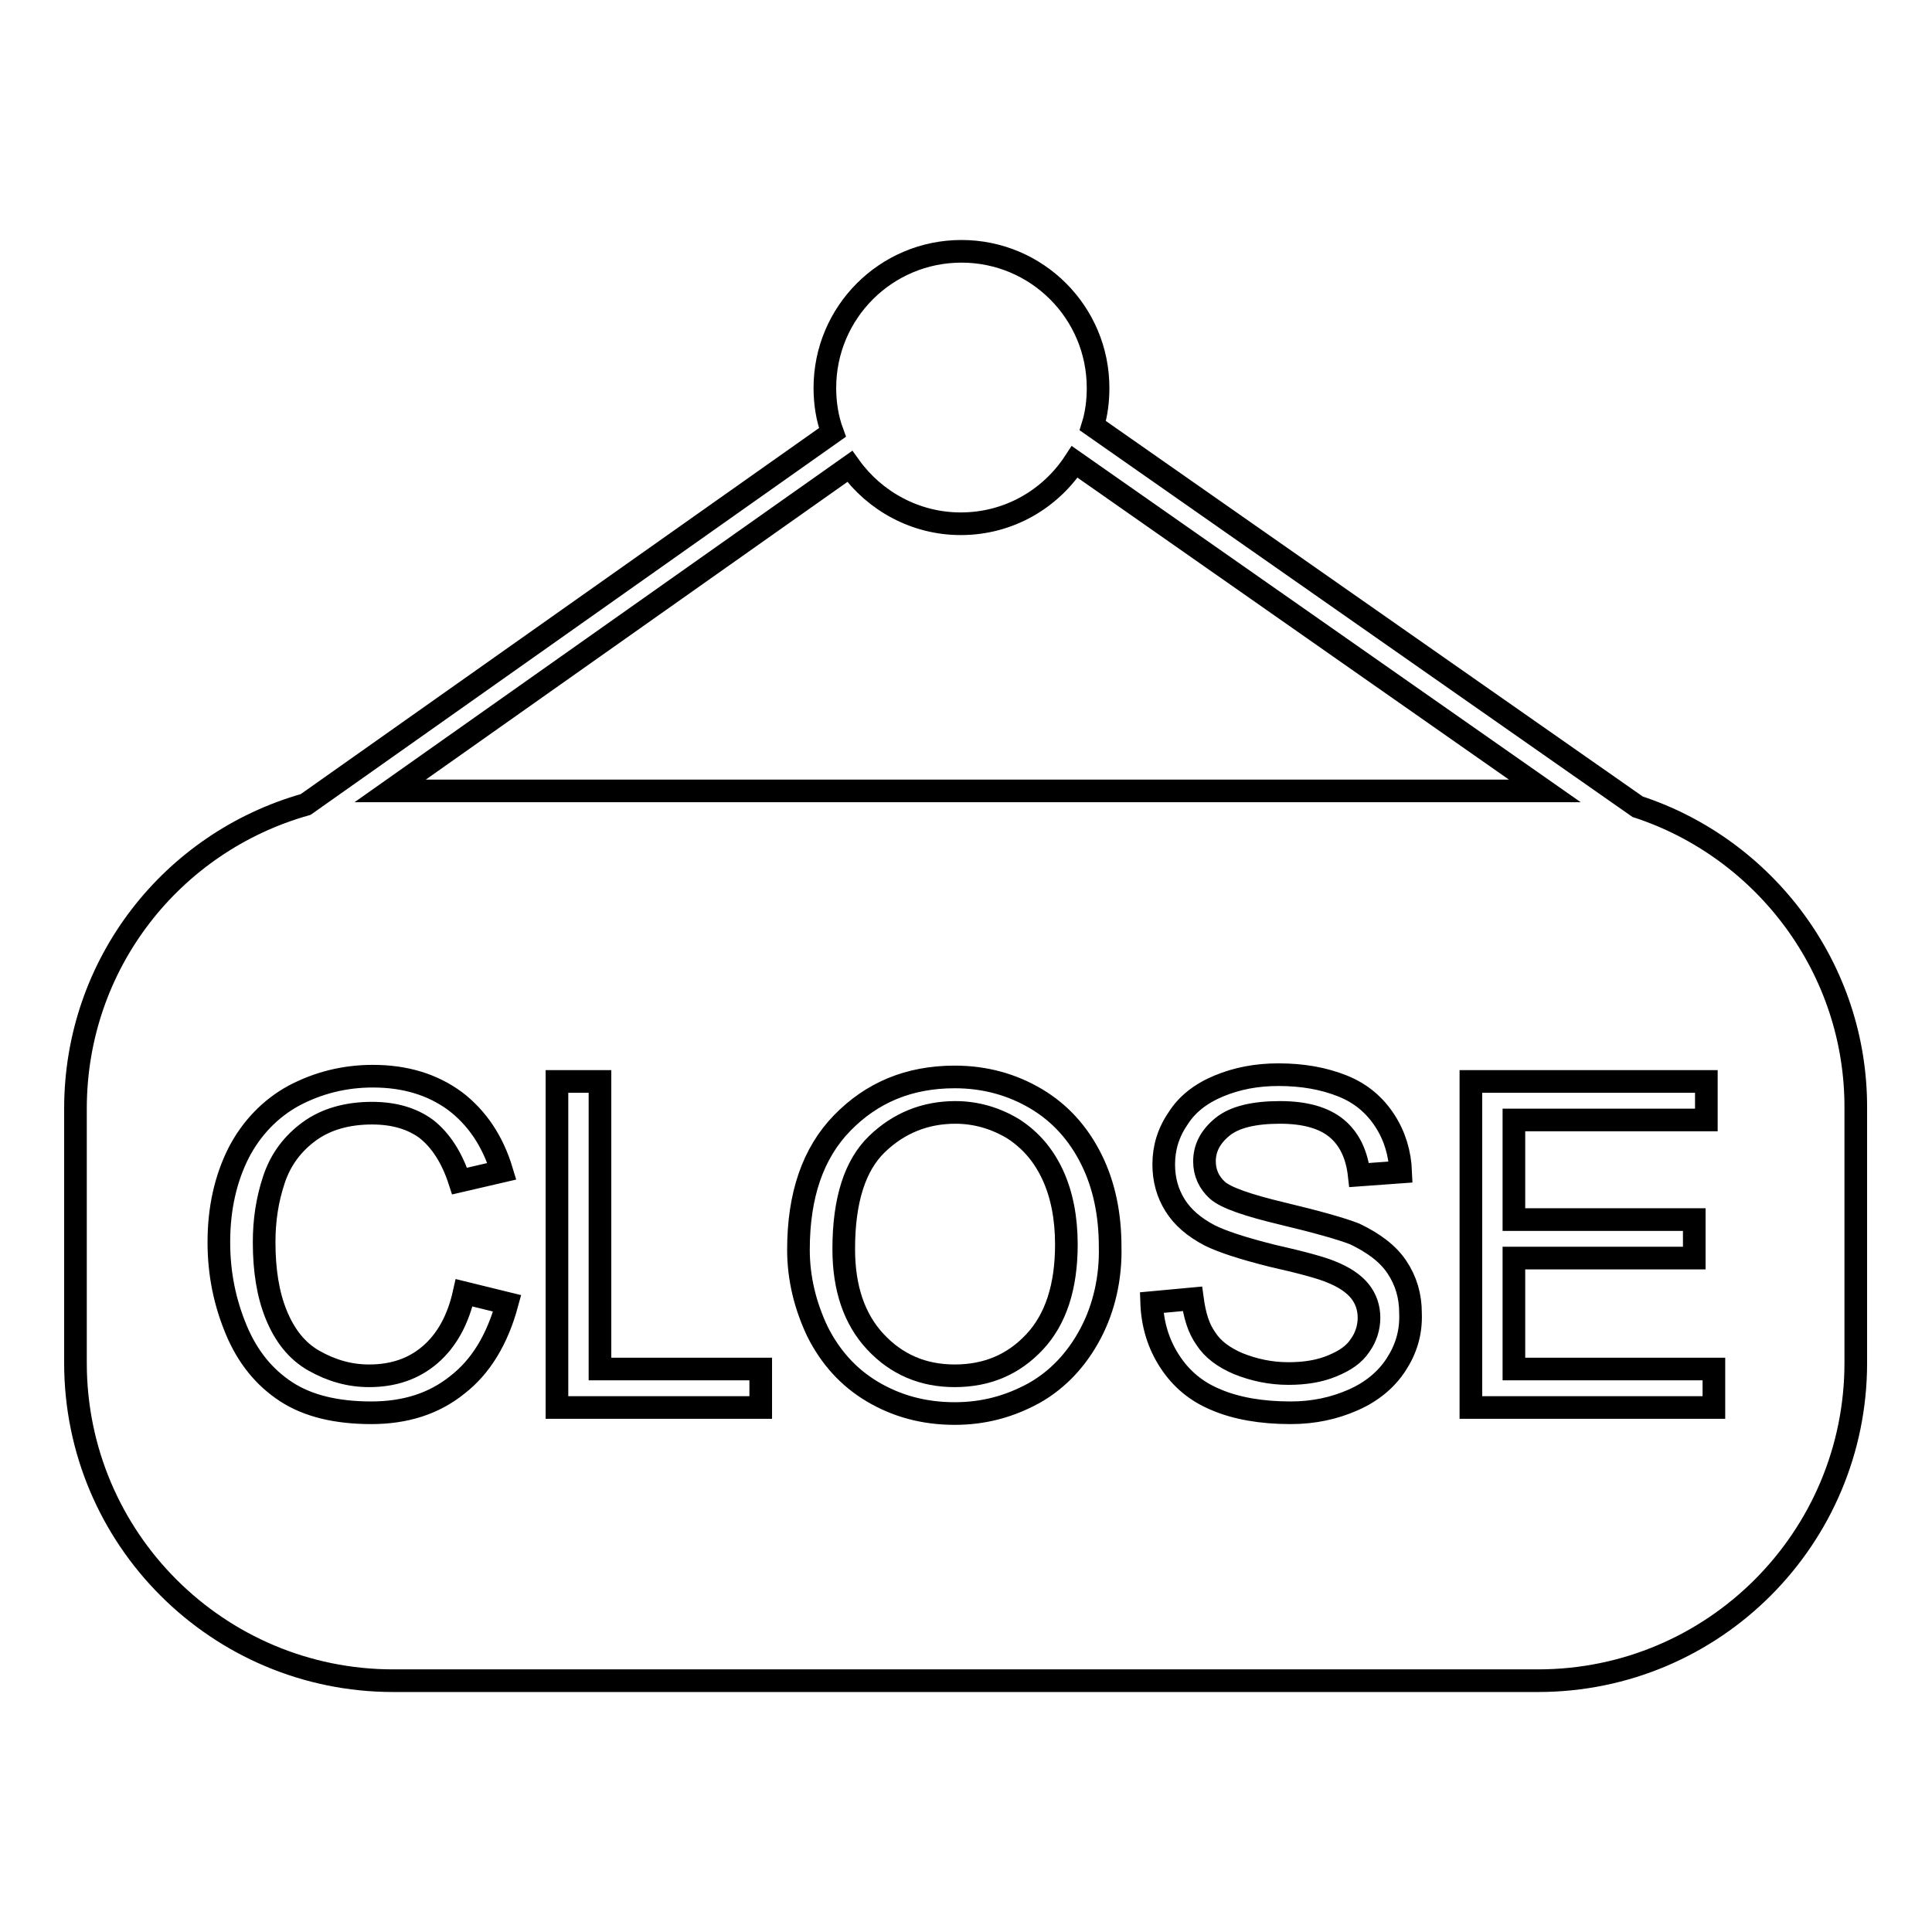 <?xml version="1.0" encoding="utf-8"?>
<!-- Svg Vector Icons : http://www.onlinewebfonts.com/icon -->
<!DOCTYPE svg PUBLIC "-//W3C//DTD SVG 1.1//EN" "http://www.w3.org/Graphics/SVG/1.1/DTD/svg11.dtd">
<svg version="1.1" xmlns="http://www.w3.org/2000/svg" xmlns:xlink="http://www.w3.org/1999/xlink" x="0px" y="0px" viewBox="0 0 256 256" enable-background="new 0 0 256 256" xml:space="preserve">
<g><g><path stroke-width="3" fill-opacity="0" stroke="#000000"  d="M134.3,149.6c-2.3-1.4-4.9-2.2-7.7-2.2c-4,0-7.5,1.4-10.4,4.2c-2.9,2.8-4.4,7.4-4.4,13.9c0,5.2,1.4,9.3,4.2,12.3c2.8,3,6.3,4.5,10.5,4.5c4.3,0,7.8-1.5,10.6-4.5c2.8-3,4.2-7.3,4.2-12.9c0-3.5-0.6-6.6-1.8-9.2C138.3,153.1,136.6,151.1,134.3,149.6z"/><path stroke-width="3" fill-opacity="0" stroke="#000000"  d="M217,106.9l-72.2-50.5c0.5-1.6,0.7-3.3,0.7-5c0-10-8.1-18.1-18.1-18.1c-10,0-18.1,8.1-18.1,18.1c0,2,0.3,4,1,5.9l-69.8,49.3C22.8,111.6,10,127.7,10,146.9v33.7c0,23.3,18.9,42.1,42.1,42.1h151.7c23.3,0,42.1-18.9,42.1-42.1v-33.7C246,128.3,233.8,112.4,217,106.9z M112.6,61.8c3.3,4.6,8.7,7.6,14.7,7.6c6.4,0,11.9-3.3,15.1-8.2l62.3,43.6c-0.3,0-0.6,0-1,0H52.1c-0.1,0-0.3,0-0.4,0L112.6,61.8z M60.6,183.5c-3.1,2.5-6.9,3.7-11.4,3.7c-4.6,0-8.4-0.9-11.3-2.8s-5.1-4.6-6.6-8.2c-1.5-3.6-2.3-7.4-2.3-11.6c0-4.5,0.9-8.4,2.6-11.8c1.7-3.3,4.2-5.9,7.3-7.6c3.2-1.7,6.7-2.6,10.5-2.6c4.3,0,7.9,1.1,10.9,3.3c2.9,2.2,5,5.3,6.2,9.3l-5.6,1.3c-1-3.1-2.5-5.4-4.4-6.9c-1.9-1.4-4.3-2.1-7.2-2.1c-3.3,0-6.1,0.8-8.3,2.4c-2.2,1.6-3.8,3.7-4.7,6.4c-0.9,2.7-1.3,5.4-1.3,8.3c0,3.7,0.5,6.9,1.6,9.6c1.1,2.7,2.7,4.8,5,6.1c2.3,1.3,4.7,2,7.3,2c3.2,0,5.9-0.9,8.1-2.8c2.2-1.9,3.7-4.6,4.5-8.2l5.7,1.4C65.9,177.5,63.7,181.1,60.6,183.5z M100.8,186.5h-27v-43.2h5.7v38.1h21.3V186.5z M144.5,176.7c-1.8,3.4-4.3,6.1-7.5,7.9c-3.3,1.8-6.7,2.7-10.5,2.7c-4.1,0-7.7-1-10.9-2.9c-3.2-1.9-5.6-4.6-7.3-8c-1.6-3.4-2.5-7-2.5-10.8c0-7.2,1.9-12.8,5.8-16.8c3.9-4,8.8-6.1,14.9-6.1c4,0,7.6,1,10.8,2.9c3.2,1.9,5.6,4.6,7.3,8c1.7,3.4,2.5,7.3,2.5,11.6C147.2,169.3,146.3,173.3,144.5,176.7z M185,180.8c-1.3,2-3.2,3.6-5.7,4.7c-2.5,1.1-5.2,1.7-8.3,1.7c-3.9,0-7.2-0.6-9.8-1.7c-2.7-1.1-4.7-2.8-6.2-5.1c-1.5-2.3-2.3-4.9-2.4-7.8l5.4-0.5c0.3,2.2,0.8,3.9,1.8,5.3c0.9,1.4,2.4,2.5,4.3,3.3c2,0.8,4.2,1.3,6.6,1.3c2.2,0,4.1-0.3,5.8-1c1.7-0.7,2.9-1.5,3.7-2.7c0.8-1.1,1.2-2.4,1.2-3.7c0-1.3-0.4-2.5-1.2-3.5c-0.8-1-2.1-1.9-3.9-2.6c-1.2-0.5-3.7-1.2-7.7-2.1c-4-1-6.7-1.9-8.3-2.7c-2.1-1.1-3.6-2.4-4.6-4c-1-1.6-1.5-3.4-1.5-5.4c0-2.2,0.6-4.2,1.9-6.1c1.2-1.9,3-3.3,5.4-4.3c2.4-1,5-1.5,7.9-1.5c3.2,0,6,0.5,8.5,1.5c2.5,1,4.3,2.6,5.6,4.6c1.3,2,2,4.3,2.1,6.8l-5.5,0.4c-0.3-2.7-1.3-4.8-3-6.2c-1.7-1.4-4.2-2.1-7.5-2.1c-3.4,0-6,0.6-7.6,1.9c-1.6,1.3-2.4,2.8-2.4,4.6c0,1.5,0.6,2.8,1.7,3.8c1.1,1,4,2,8.6,3.1c4.6,1.1,7.8,2,9.6,2.7c2.5,1.2,4.4,2.6,5.6,4.4c1.2,1.8,1.8,3.8,1.8,6.1C187,176.6,186.3,178.8,185,180.8z M227.1,186.5h-32.2v-43.2h31.2v5.1h-25.5v13.2h23.9v5.1h-23.9v14.7h26.5L227.1,186.5L227.1,186.5z"/></g></g>
</svg>